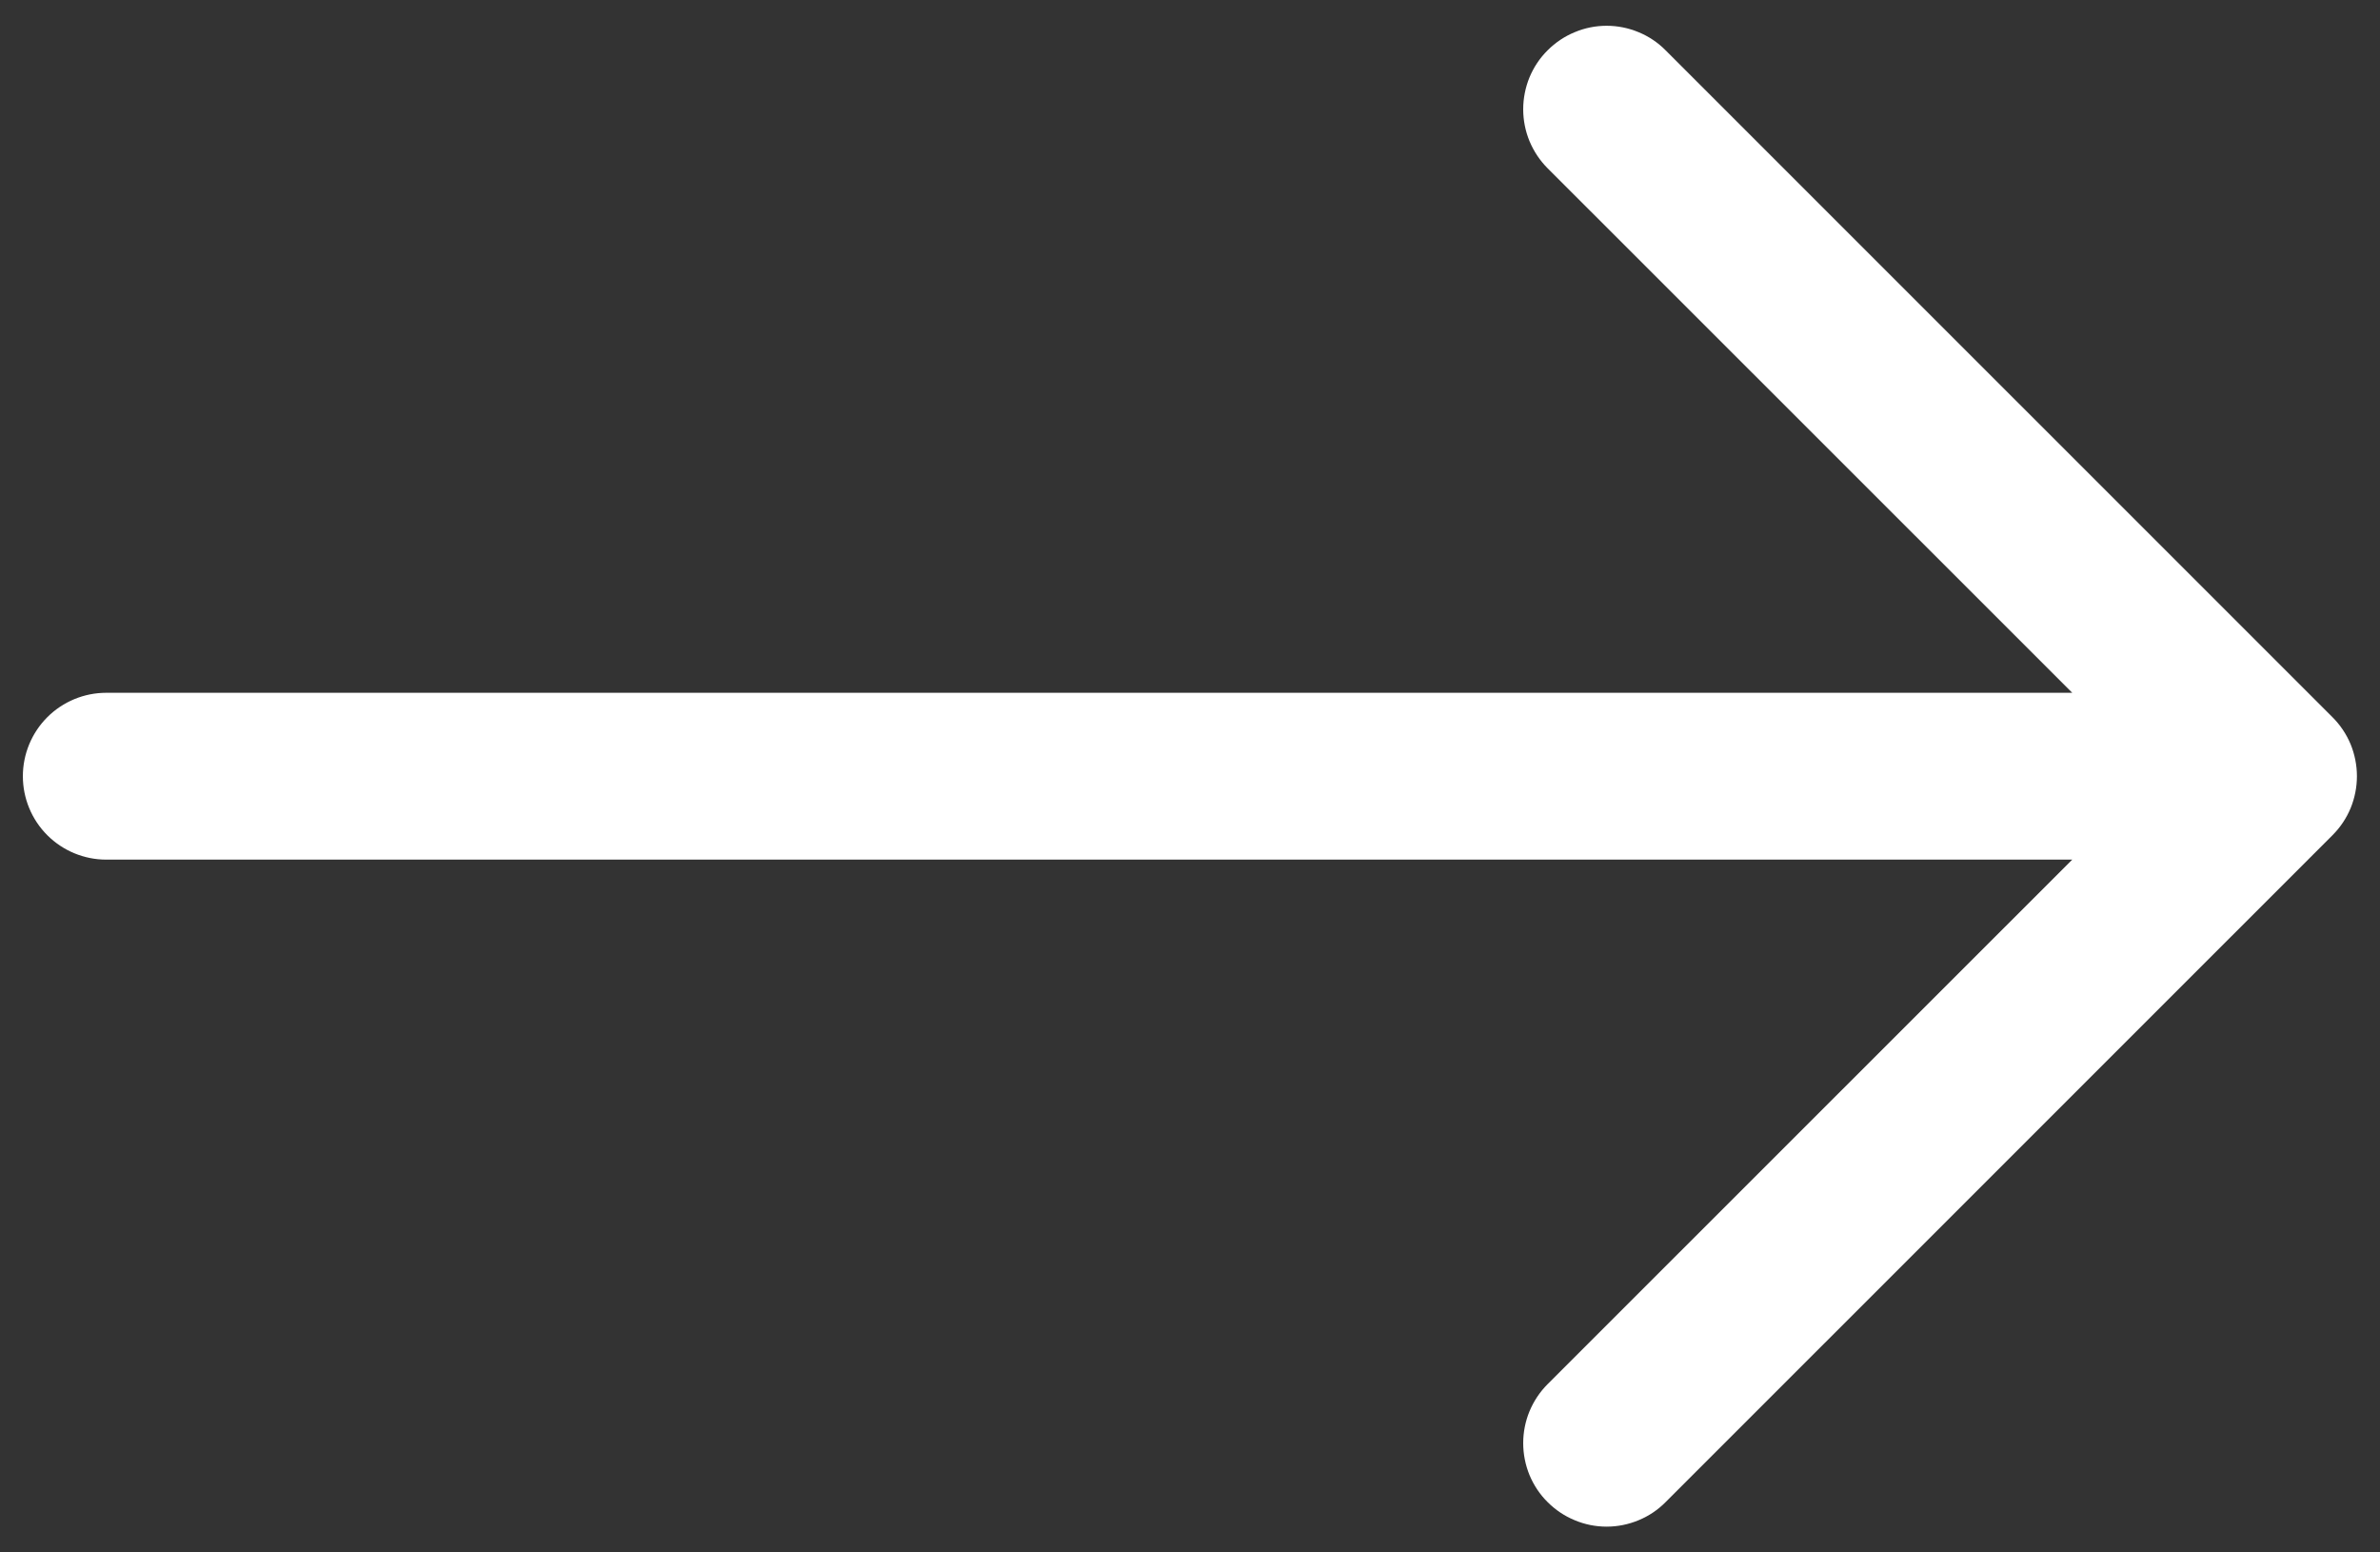 <svg width="23" height="15" viewBox="0 0 23 15" fill="none" xmlns="http://www.w3.org/2000/svg">
<rect x="0" y="0" width="23" height="15" fill="#333333" stroke="none"/>
<path fill-rule="evenodd" clip-rule="evenodd" d="M0.221 7.5C0.221 7.714 0.306 7.919 0.457 8.07C0.608 8.221 0.813 8.306 1.027 8.306L20.026 8.306L14.956 13.374C14.881 13.449 14.822 13.538 14.781 13.636C14.741 13.733 14.72 13.838 14.72 13.944C14.72 14.05 14.741 14.155 14.781 14.253C14.822 14.351 14.881 14.44 14.956 14.514C15.031 14.589 15.12 14.649 15.218 14.689C15.315 14.73 15.42 14.751 15.526 14.751C15.632 14.751 15.737 14.73 15.835 14.689C15.933 14.649 16.022 14.589 16.096 14.514L22.541 8.07C22.616 7.995 22.675 7.907 22.716 7.809C22.756 7.711 22.777 7.606 22.777 7.5C22.777 7.394 22.756 7.289 22.716 7.191C22.675 7.093 22.616 7.005 22.541 6.93L16.096 0.486C16.022 0.411 15.933 0.351 15.835 0.311C15.737 0.27 15.632 0.249 15.526 0.249C15.42 0.249 15.315 0.27 15.218 0.311C15.12 0.351 15.031 0.411 14.956 0.486C14.881 0.56 14.822 0.649 14.781 0.747C14.741 0.845 14.72 0.95 14.72 1.056C14.72 1.162 14.741 1.267 14.781 1.364C14.822 1.462 14.881 1.551 14.956 1.626L20.026 6.694L1.027 6.694C0.813 6.694 0.608 6.779 0.457 6.93C0.306 7.081 0.221 7.286 0.221 7.5Z" fill="white"/>
</svg>
